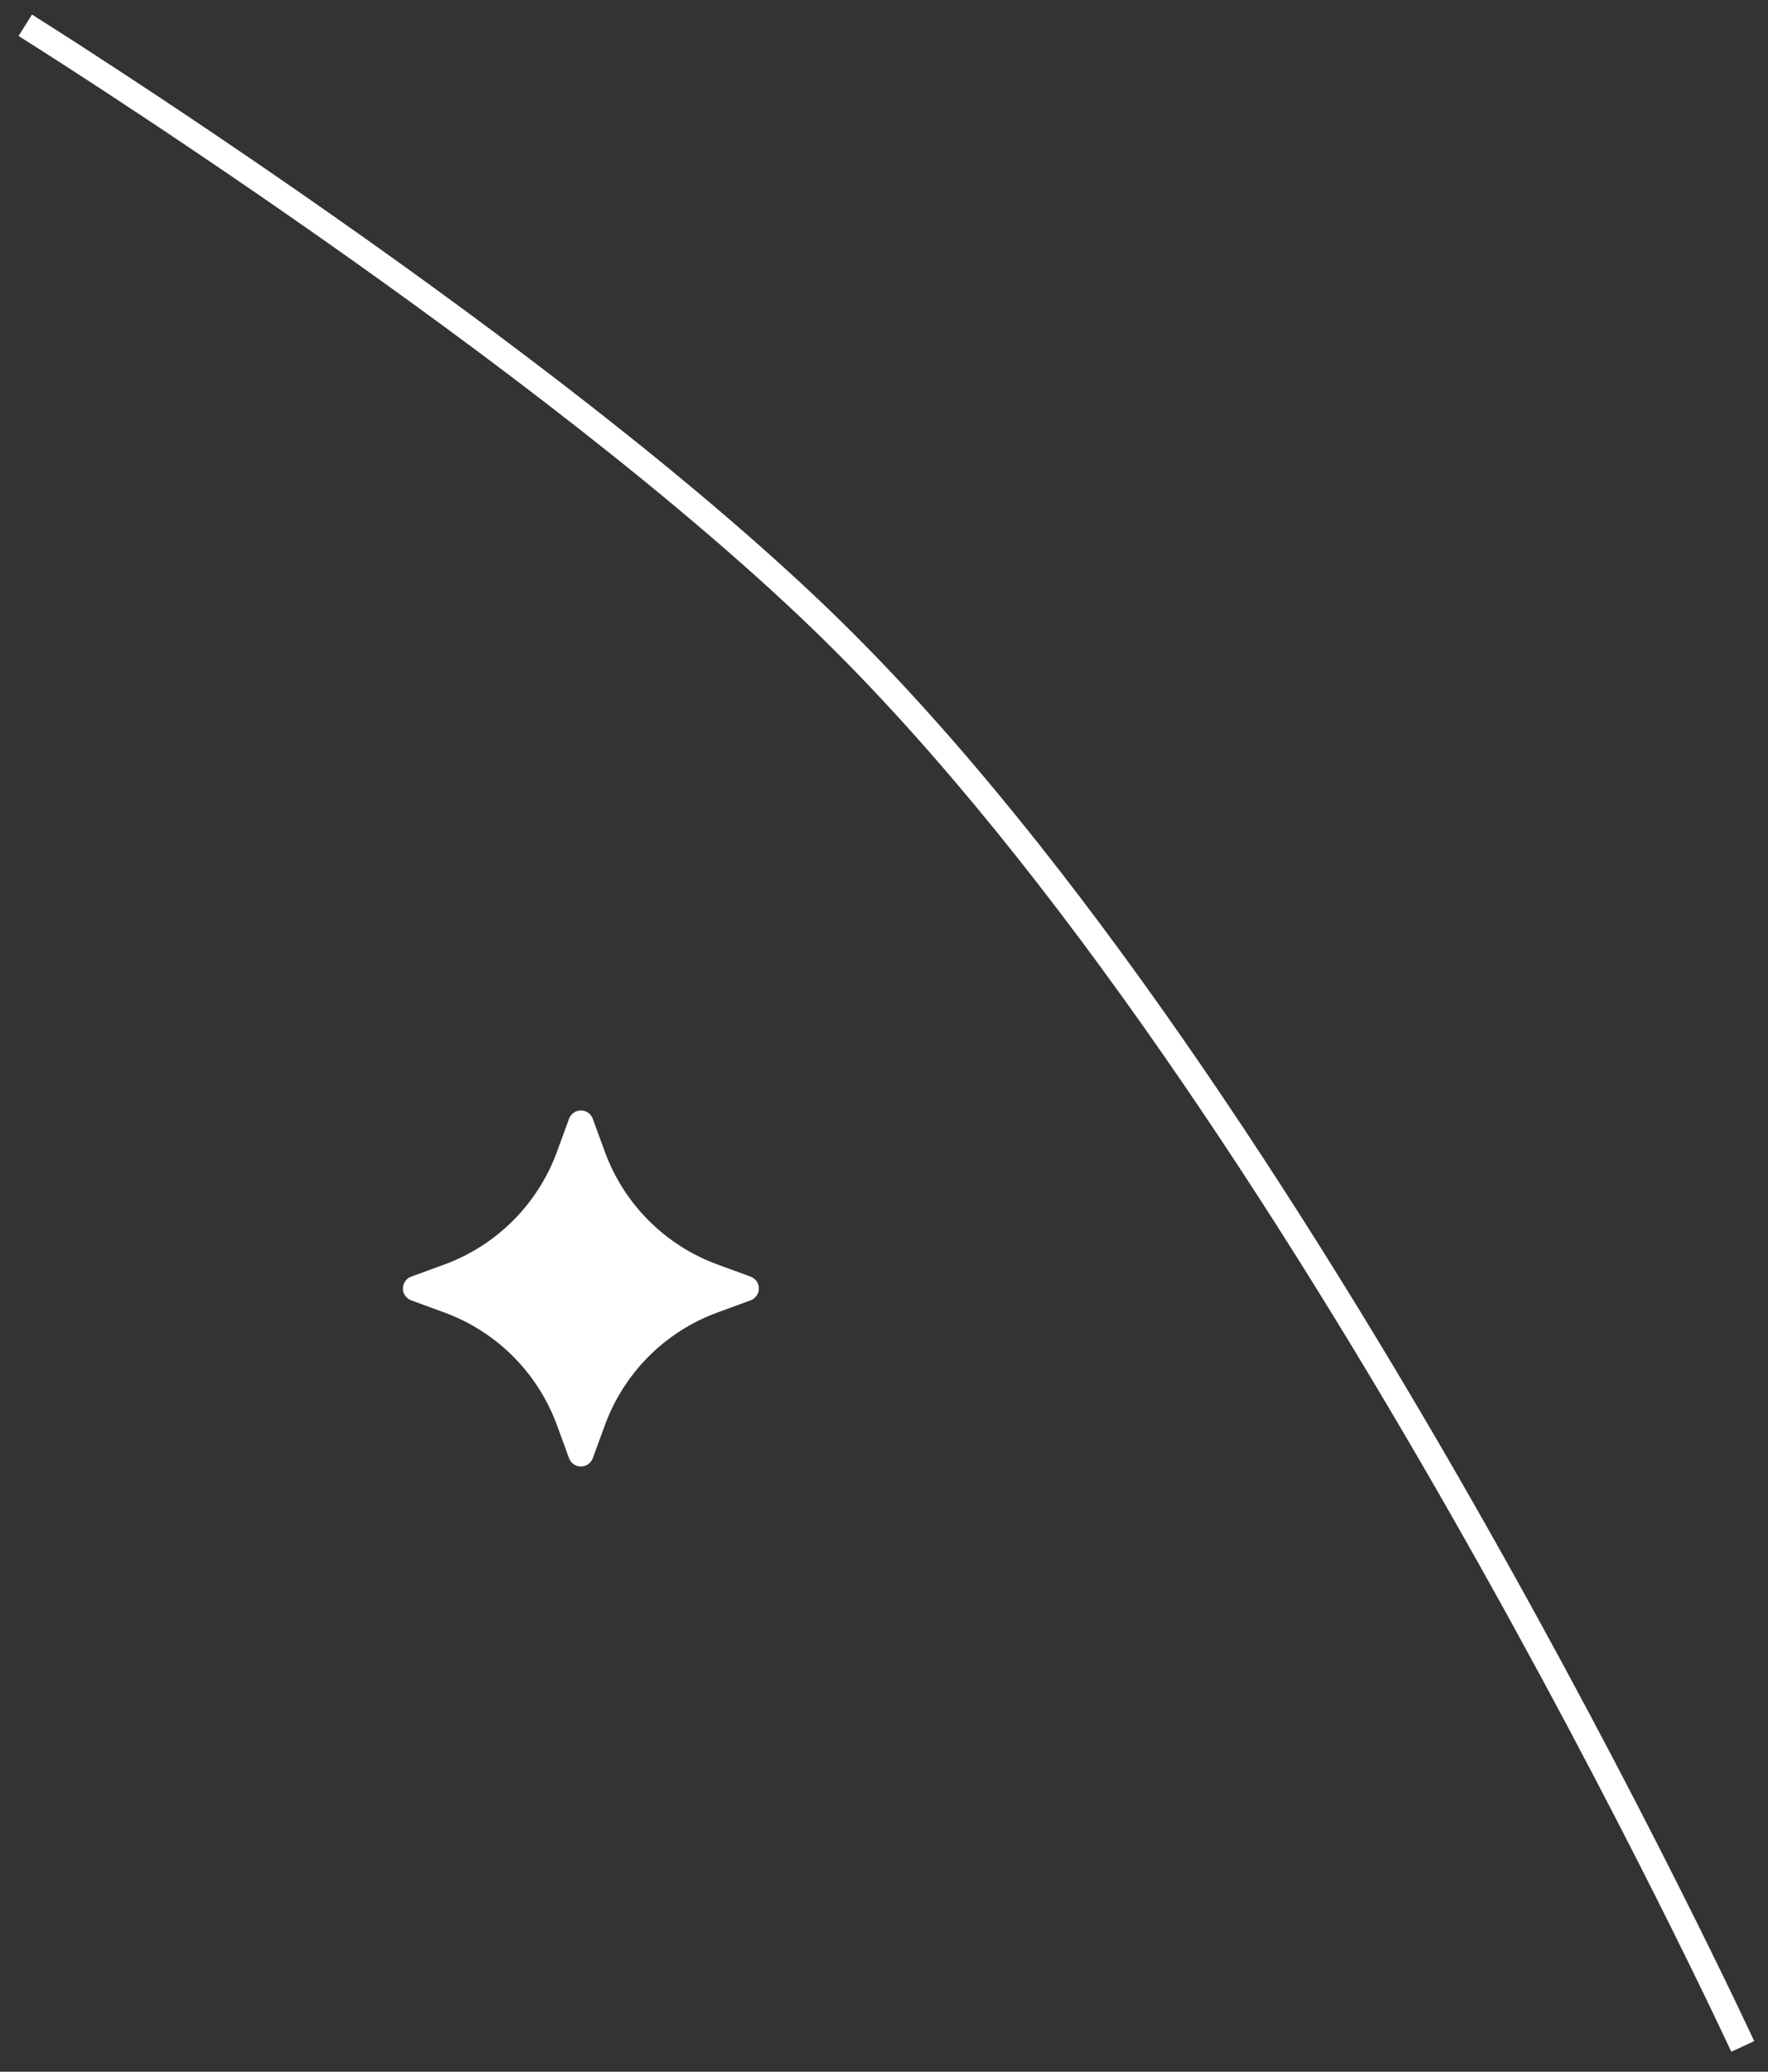 <svg width="70" height="82" viewBox="0 0 70 82" fill="none" xmlns="http://www.w3.org/2000/svg">
<rect x="0" y="0" width="70" height="82" fill="#333333" stroke="none"/>
<path d="M1 1C1 1 21.858 14.051 33 25C51.544 43.222 69 81 69 81" stroke="white"/>
<g clip-path="url(#clip0_22504_288528)">
<path d="M22.53 44.282C22.565 44.185 22.628 44.102 22.713 44.043C22.797 43.984 22.897 43.952 23 43.952C23.102 43.952 23.202 43.984 23.287 44.043C23.371 44.102 23.434 44.185 23.47 44.282L23.948 45.588C24.322 46.612 24.915 47.542 25.686 48.313C26.457 49.084 27.387 49.677 28.412 50.052L29.717 50.53C29.813 50.565 29.896 50.629 29.955 50.713C30.014 50.797 30.046 50.897 30.046 51C30.046 51.102 30.014 51.202 29.955 51.286C29.896 51.371 29.813 51.434 29.717 51.47L28.412 51.948C27.387 52.322 26.457 52.915 25.686 53.686C24.915 54.457 24.322 55.388 23.948 56.412L23.47 57.717C23.434 57.813 23.371 57.897 23.287 57.955C23.202 58.014 23.102 58.046 23 58.046C22.897 58.046 22.797 58.014 22.713 57.955C22.628 57.897 22.565 57.813 22.53 57.717L22.052 56.412C21.677 55.388 21.084 54.457 20.313 53.686C19.542 52.915 18.612 52.322 17.588 51.948L16.282 51.47C16.185 51.434 16.102 51.371 16.043 51.286C15.984 51.202 15.952 51.102 15.952 51C15.952 50.897 15.984 50.797 16.043 50.713C16.102 50.629 16.185 50.565 16.282 50.53L17.588 50.052C18.612 49.677 19.542 49.084 20.313 48.313C21.084 47.542 21.677 46.612 22.052 45.588L22.53 44.282Z" fill="white"/>
</g>
<defs>
<clipPath id="clip0_22504_288528">
<rect width="16" height="16" fill="white" transform="translate(15 43)"/>
</clipPath>
</defs>
</svg>
